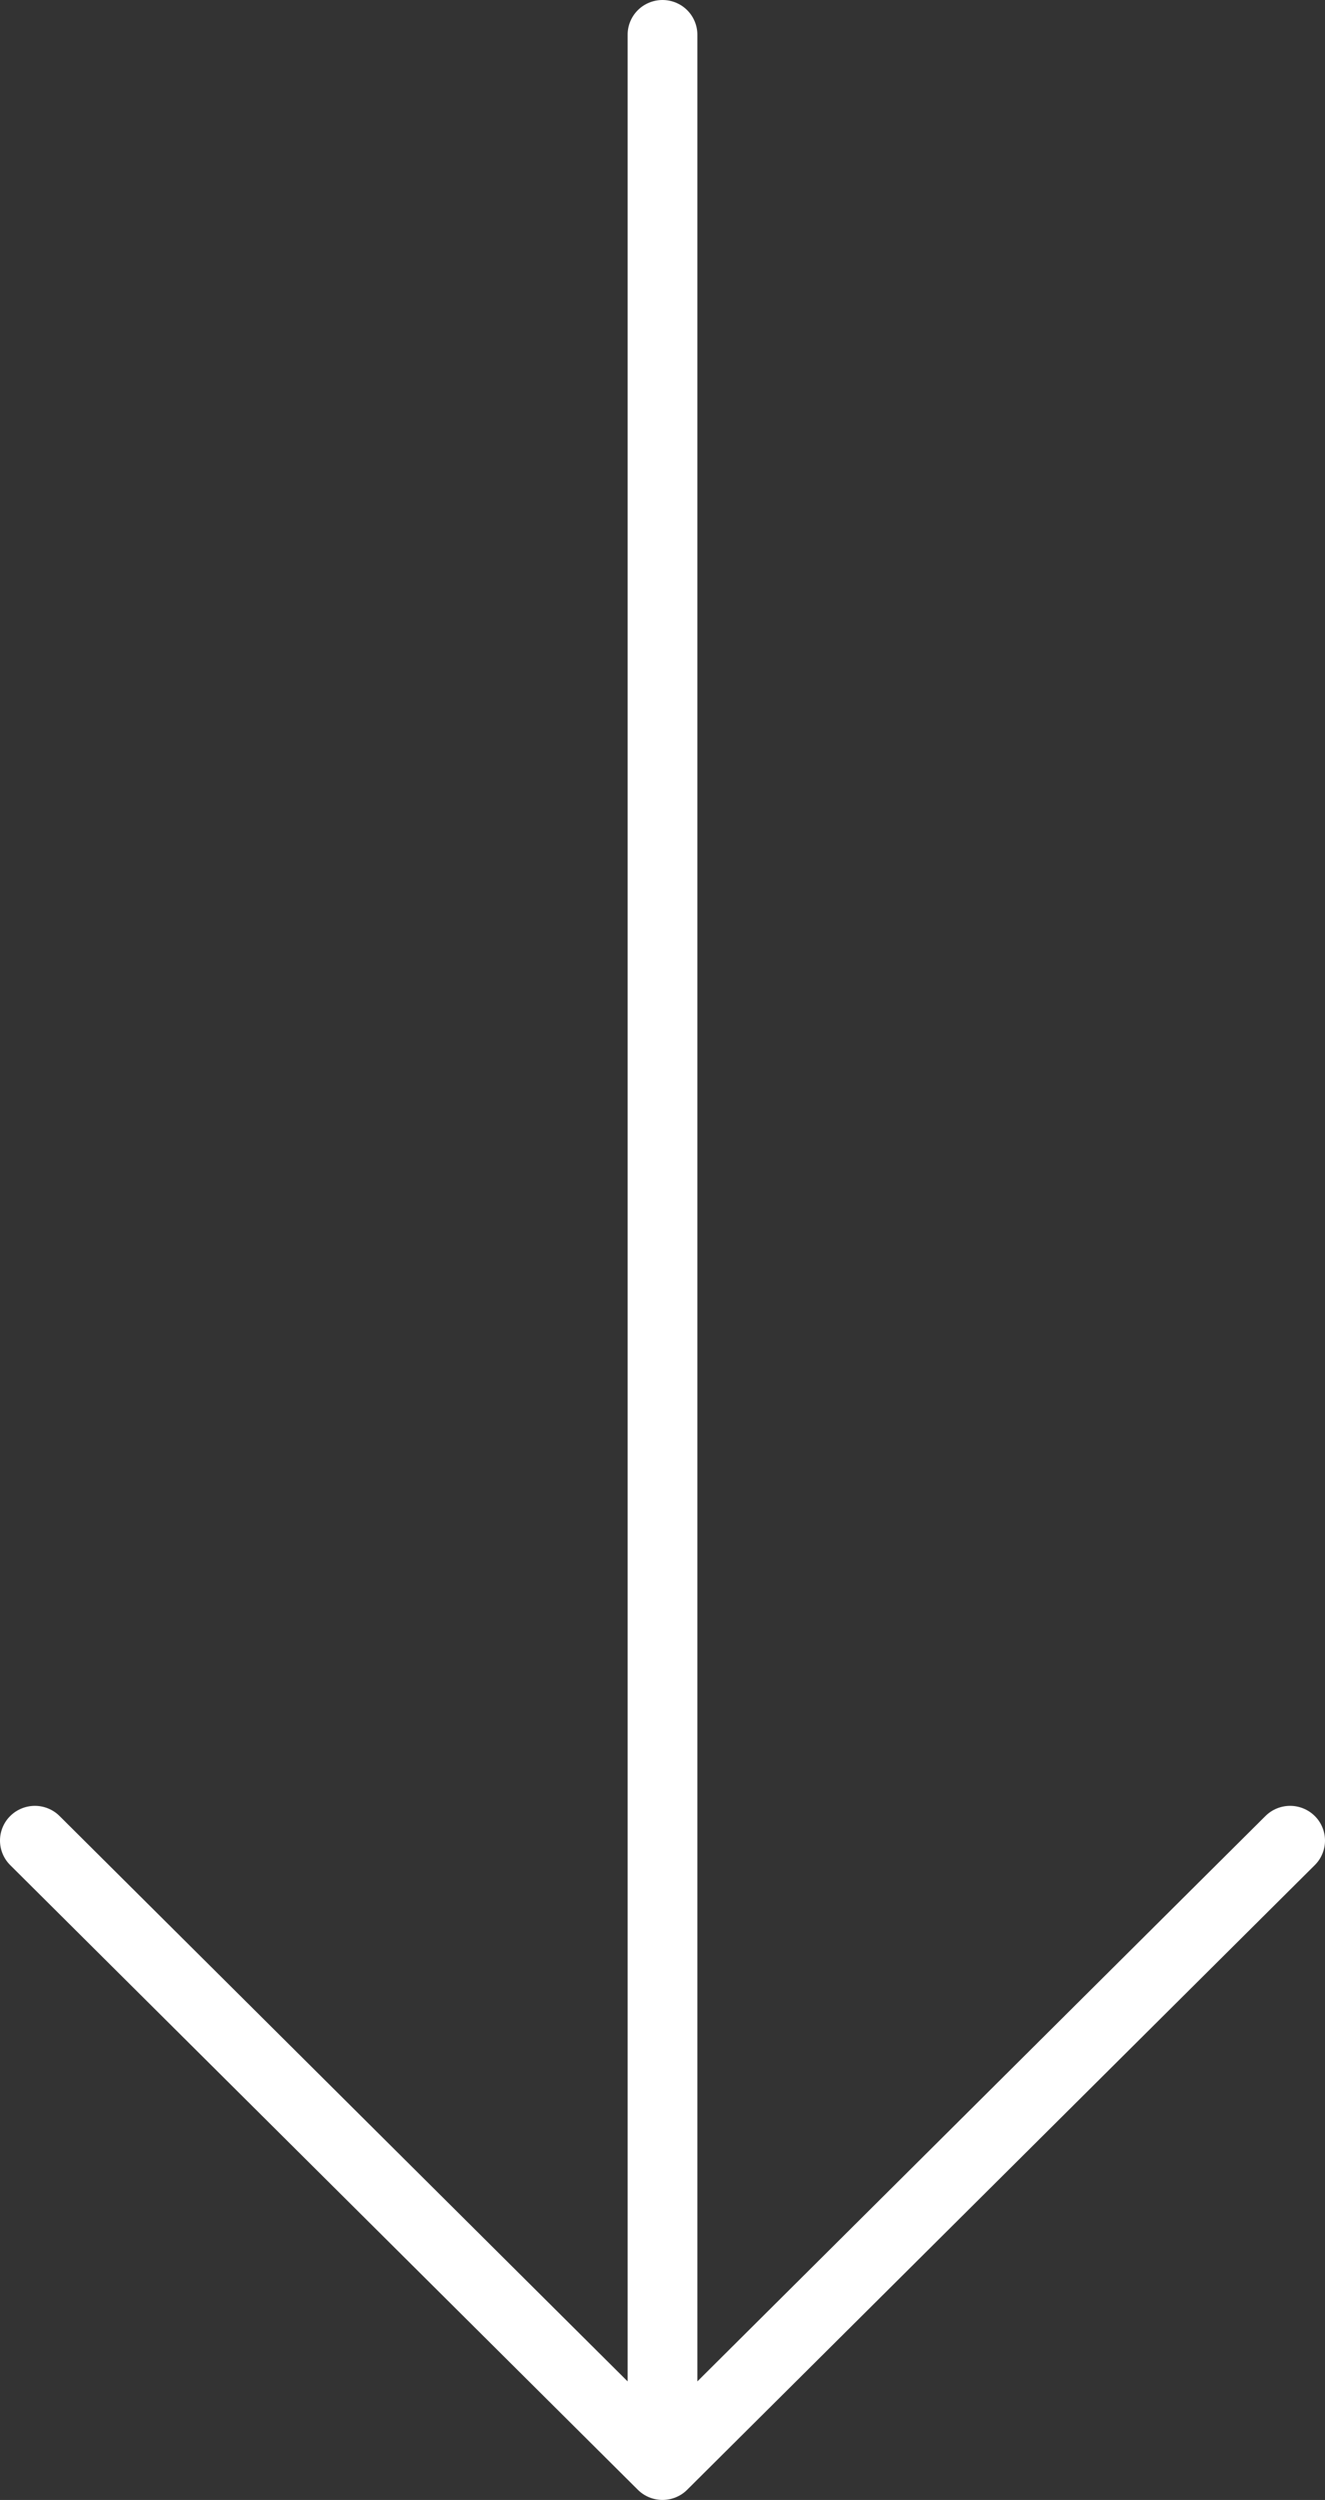 <?xml version="1.0" encoding="UTF-8"?> <svg xmlns="http://www.w3.org/2000/svg" width="44" height="83" viewBox="0 0 44 83" fill="none"><rect x="0" y="0" width="44" height="83" fill="#333333" stroke="none"/><path d="M43.661 61.923L22.819 82.662C22.712 82.769 22.584 82.854 22.443 82.912C22.303 82.97 22.152 83 22 83C21.848 83 21.697 82.97 21.557 82.912C21.416 82.854 21.288 82.769 21.181 82.662L0.339 61.923C0.122 61.707 -6.05672e-09 61.414 0 61.108C6.05672e-09 60.802 0.122 60.509 0.339 60.293C0.557 60.077 0.851 59.955 1.159 59.955C1.466 59.955 1.76 60.077 1.978 60.293L20.842 79.064V1.152C20.842 0.847 20.964 0.554 21.181 0.337C21.398 0.121 21.693 0 22 0C22.307 0 22.602 0.121 22.819 0.337C23.036 0.554 23.158 0.847 23.158 1.152V79.064L42.022 60.293C42.24 60.077 42.534 59.955 42.842 59.955C43.149 59.955 43.443 60.077 43.661 60.293C43.878 60.509 44 60.802 44 61.108C44 61.414 43.878 61.707 43.661 61.923Z" fill="white"></path></svg> 